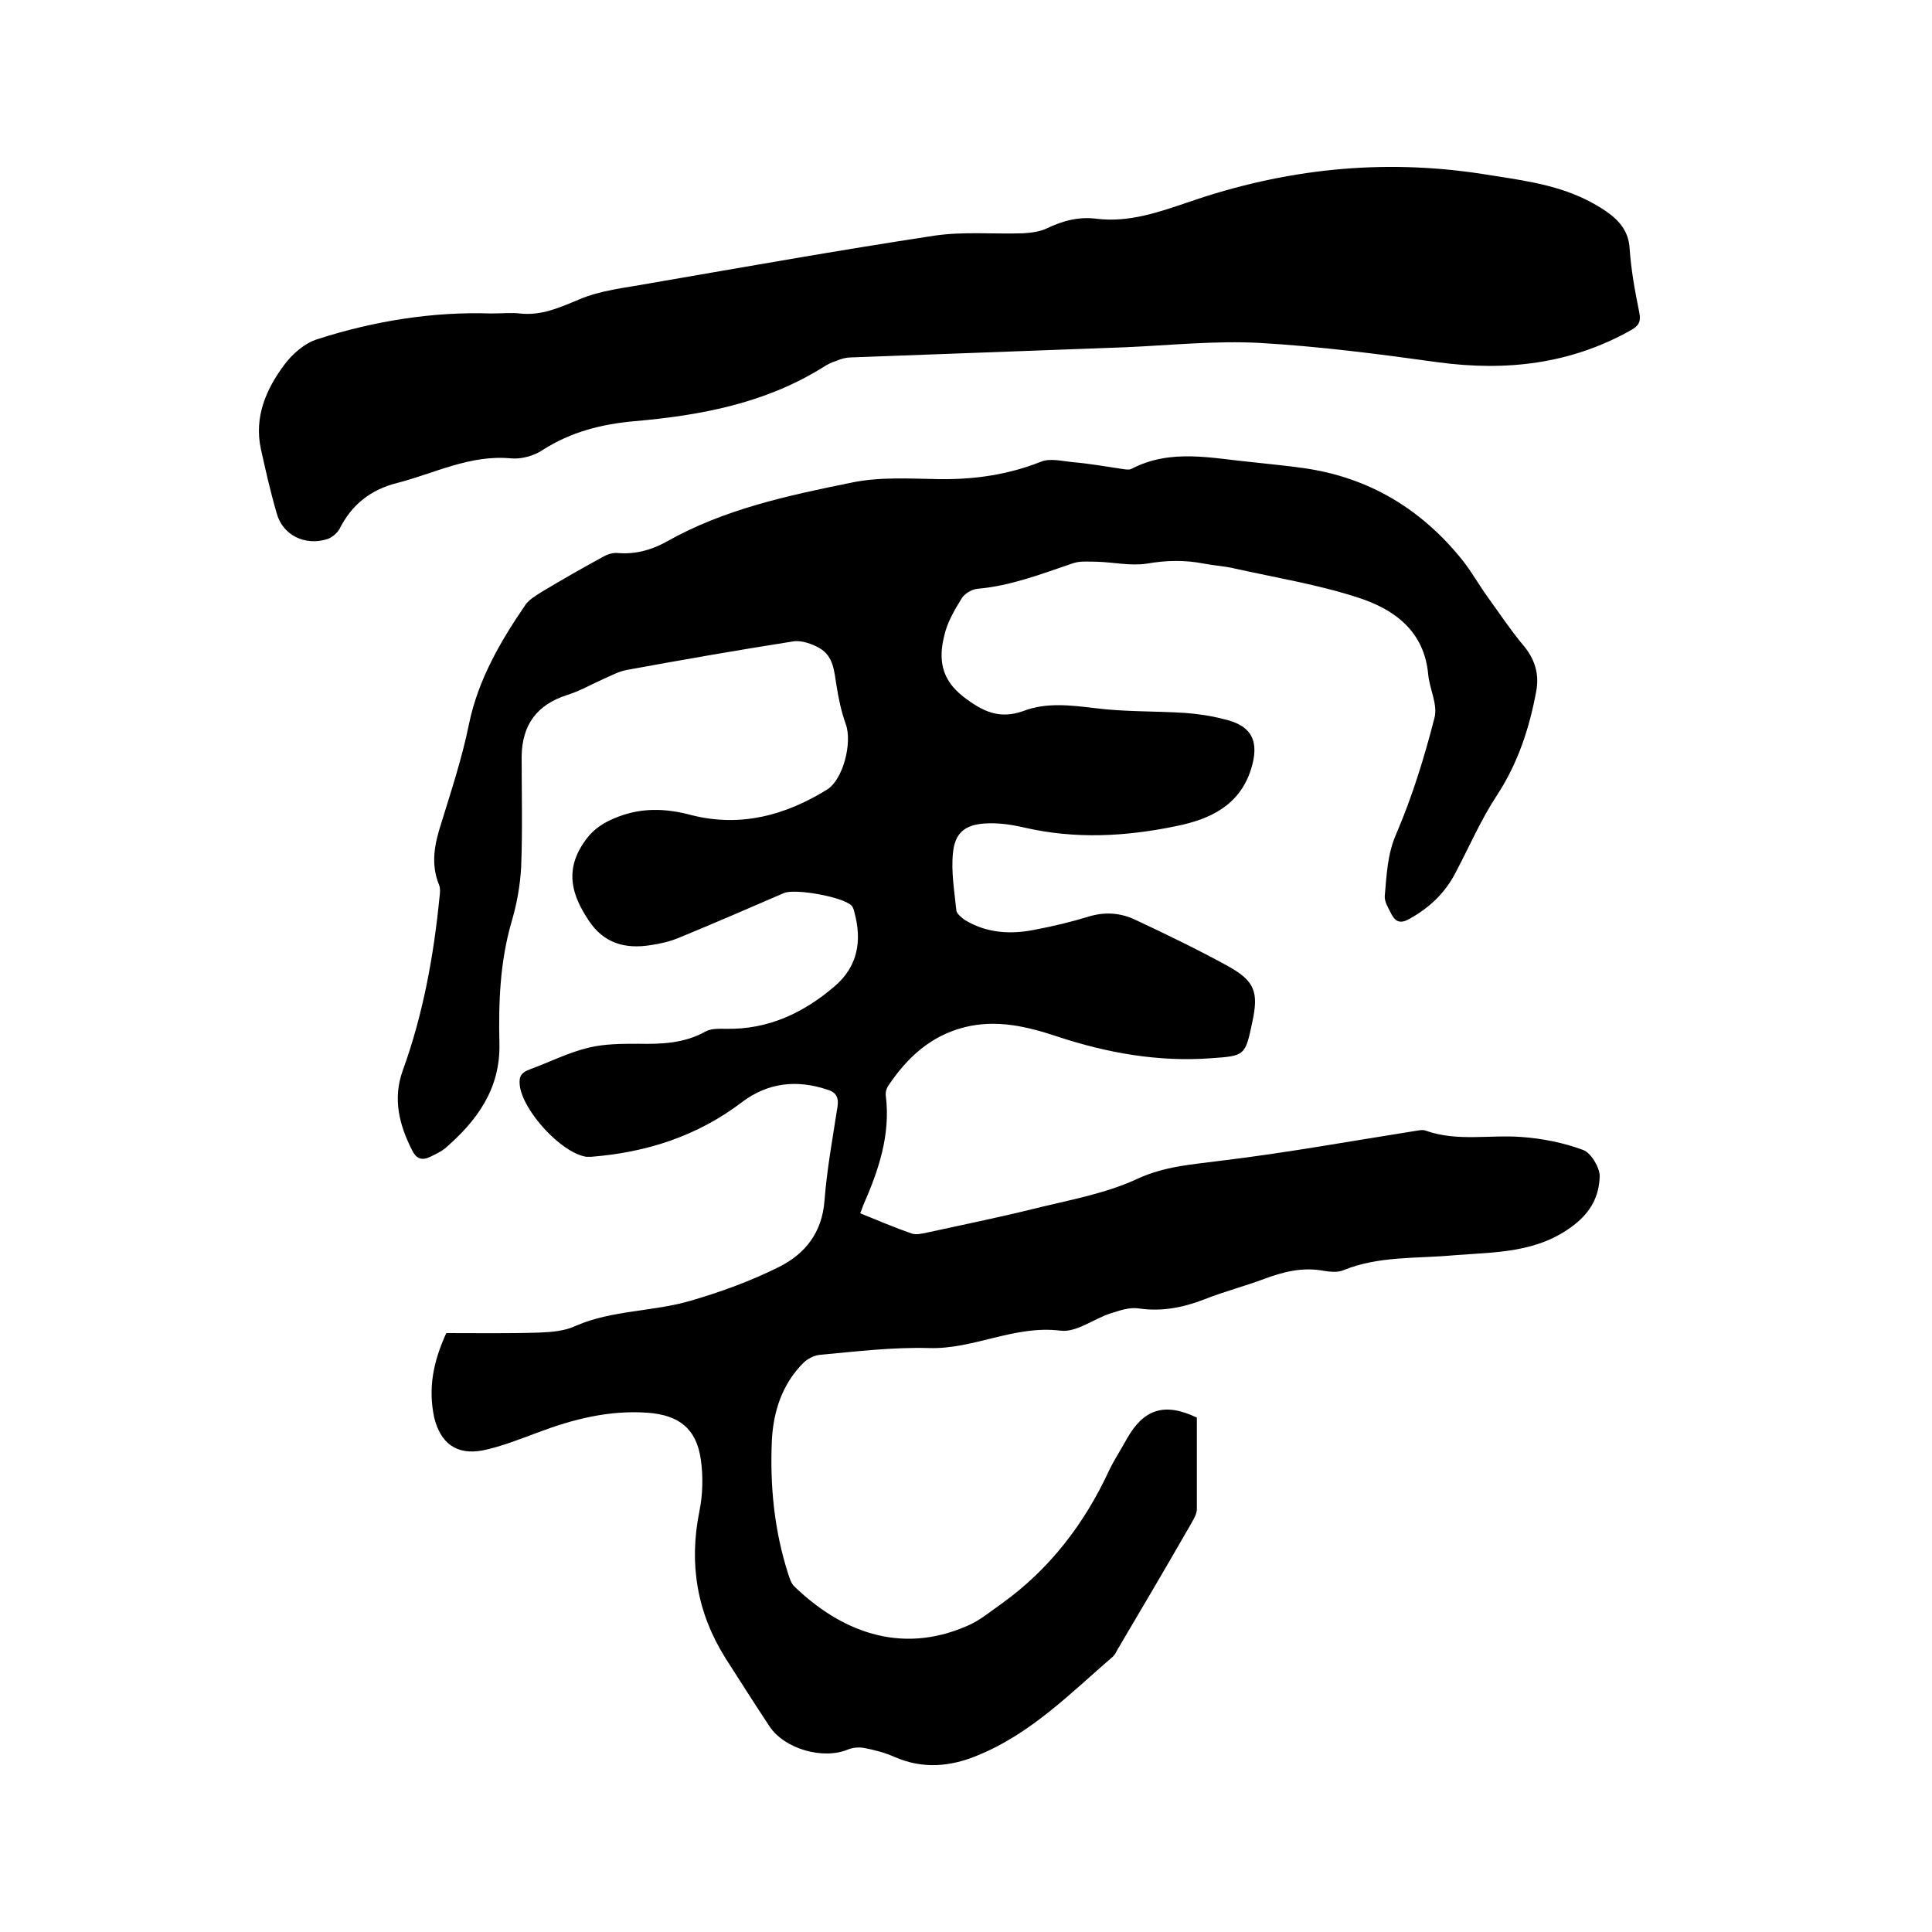 <svg enable-background="new 0 0 400 400" viewBox="0 0 400 400" xmlns="http://www.w3.org/2000/svg"><path d="m92.4 276c6.2 0 12.7.1 19.1-.1 2.6-.1 5.4-.3 7.7-1.4 7.6-3.3 16-2.9 23.8-5.2 6.2-1.8 12.5-4.1 18.3-7 5.4-2.7 8.9-7.1 9.4-13.7.5-6.5 1.7-13 2.7-19.5.3-2-.4-3-2.1-3.5-6.3-2.1-12.3-1.5-17.7 2.6-9.2 7-19.7 10.4-31.2 11.3-.3 0-.6 0-1 0-5.3-.8-13.3-9.7-13.8-14.9-.2-1.9.5-2.6 2.1-3.2 4.1-1.5 8-3.5 12.2-4.5 3.3-.8 6.9-.8 10.3-.8 4.8.1 9.5-.1 13.8-2.5 1.2-.7 2.9-.6 4.3-.6 8.7.2 16.1-3.3 22.5-8.8 4.8-4.1 5.7-9.4 4.1-15.3-.1-.5-.3-1.1-.6-1.4-1.7-1.8-11.7-3.6-14-2.6-7.2 3.1-14.3 6.2-21.6 9.2-1.9.8-4 1.3-6.1 1.6-5.2.8-9.6-.4-12.7-5.1-3.4-5.1-5-10.1-1.2-15.9 1.6-2.5 3.5-4 6.3-5.2 5.5-2.4 10.8-2.2 16.3-.7 10.1 2.5 19.3 0 27.9-5.3 3.4-2.1 5.3-9.8 3.9-13.6-.9-2.5-1.5-5.3-1.9-7.9-.5-3-.6-6.1-3.5-7.8-1.6-.9-3.8-1.7-5.5-1.4-11.5 1.8-22.9 3.8-34.4 5.9-1.7.3-3.3 1.2-4.9 1.9-2.5 1.1-4.9 2.5-7.5 3.3-6.2 2-9.3 6.1-9.4 12.7 0 7.6.2 15.3-.1 22.9-.2 3.8-.9 7.7-2 11.4-2.4 8.3-2.7 16.7-2.5 25.2.2 9.4-4.7 16-11.3 21.7-.9.7-2 1.2-3 1.7-1.7.8-2.9.5-3.8-1.4-2.7-5.3-4-10.7-1.9-16.5 4.2-11.6 6.4-23.7 7.6-35.9.1-.8.2-1.8-.1-2.5-1.8-4.4-.9-8.6.5-12.9 2.1-6.8 4.3-13.5 5.7-20.4 1.9-9.2 6.5-17.1 11.7-24.7.7-1 2-1.8 3.1-2.5 4.3-2.6 8.7-5.1 13.1-7.5.9-.5 2-.8 2.9-.7 3.6.3 6.9-.6 10-2.3 12-6.8 25.2-9.6 38.5-12.3 5.8-1.2 12-.8 18-.7 7.3.1 14.3-.9 21.1-3.6 1.9-.8 4.5-.1 6.8.1 3.4.3 6.7.9 10.1 1.4.6.1 1.4.2 1.8 0 8.2-4.3 16.7-2.2 25.2-1.4 3.5.4 6.9.7 10.4 1.2 13.6 1.9 24.5 8.5 33 19.1 1.9 2.4 3.4 5.1 5.2 7.6 2.4 3.3 4.7 6.8 7.3 9.9 2.4 2.8 3.4 5.9 2.8 9.4-1.4 7.7-3.8 15.1-8.2 21.8-3.3 5-5.7 10.6-8.5 15.9-2.2 4.3-5.5 7.4-9.7 9.7-1.8 1-2.8.5-3.6-1-.6-1.2-1.5-2.6-1.4-3.8.4-4.3.5-8.6 2.4-12.9 3.3-7.7 5.8-15.8 7.9-24 .7-2.7-1-5.9-1.3-8.9-.8-9.1-7.1-13.6-14.6-16-8.3-2.7-17-4.1-25.5-6-2.1-.5-4.2-.6-6.3-1-4-.8-7.9-.7-11.9 0-3.3.5-6.9-.3-10.3-.4-1.6 0-3.4-.2-4.9.3-6.5 2.2-12.9 4.7-19.8 5.3-1.2.1-2.7 1-3.3 2-1.5 2.4-3 5-3.6 7.7-1.2 4.8-.7 9 3.9 12.6 4 3.1 7.5 4.8 12.5 3 4.7-1.8 9.7-1.2 14.7-.6 6.2.8 12.4.6 18.7 1 2.7.2 5.5.6 8.1 1.3 5.9 1.3 7.4 4.7 5.6 10.4-2.4 7.5-8.5 10.3-15.3 11.7-10.5 2.2-21.1 2.8-31.8.3-2.6-.6-5.4-1-8.1-.8-4.1.3-6.1 2-6.5 6.1-.4 3.9.3 7.9.7 11.9.1.7 1.1 1.5 1.8 2 4.5 2.7 9.4 3 14.4 2 3.7-.7 7.5-1.6 11.1-2.7 3.5-1.1 6.8-.8 9.9.7 6.4 3 12.8 6.1 19 9.5 5.6 3.1 6.4 5.4 5.1 11.5-1.5 7.1-1.5 7.1-8.6 7.6-10.9.8-21.5-1.1-31.8-4.5-6.3-2.1-12.6-3.6-19.3-1.9-7 1.8-11.8 6.3-15.7 12.1-.4.6-.6 1.4-.5 2.1 1 8.1-1.5 15.4-4.7 22.7-.2.5-.3.9-.6 1.6 3.7 1.5 7.2 3 10.7 4.2.9.3 2.1 0 3.1-.2 7.3-1.6 14.7-3.1 22-4.9 7.2-1.8 14.8-3.1 21.5-6.2 5.8-2.7 11.5-3 17.5-3.8 13.3-1.6 26.5-4 39.8-6.1.8-.1 1.8-.4 2.5-.1 6.5 2.3 13.2.8 19.8 1.3 4.3.3 8.8 1.2 12.8 2.7 1.6.6 3.4 3.6 3.4 5.4-.1 4-1.7 7.3-5.3 10.1-7.6 5.9-16.3 5.6-25 6.3-7.6.7-15.5.1-22.8 3.1-1.2.5-2.8.3-4.1.1-4.3-.8-8.3.2-12.3 1.7s-8.3 2.6-12.3 4.2c-4.4 1.7-8.8 2.6-13.6 1.9-1.9-.3-3.9.4-5.8 1-3.5 1.1-7.1 4-10.4 3.6-9.6-1.2-18 3.9-27.3 3.6-7.5-.2-15 .7-22.5 1.4-1.2.1-2.6.8-3.5 1.7-4.4 4.4-6.2 10.1-6.5 16.1-.4 9.4.5 18.6 3.4 27.6.3.9.6 1.9 1.2 2.5 9.4 9.1 21.8 14.4 35.9 8.2 2.6-1.1 4.8-3 7.1-4.6 9.9-7.1 17.1-16.5 22.2-27.5 1.1-2.3 2.5-4.4 3.7-6.6 3.5-6.2 7.8-7.6 14.5-4.4v18.9c0 1-.6 2-1.1 2.9-5 8.7-10.1 17.4-15.2 26-.3.5-.6 1.2-1 1.6-8.8 7.6-17 16-28 20.5-5.7 2.4-11.4 2.9-17.2.4-2-.9-4.2-1.5-6.4-1.9-1-.2-2.3-.1-3.3.3-5.2 2.2-13.2-.1-16.3-4.8s-6.1-9.4-9.1-14.1c-5.9-9.4-7.6-19.5-5.4-30.4.7-3.4.8-7.2.3-10.7-.9-6.4-4.5-9.2-10.9-9.7-8-.6-15.5 1.3-22.9 4.1-3.8 1.4-7.5 2.9-11.4 3.7-5.4 1-8.7-1.5-10-6.8-1.3-6.1-.2-11.6 2.5-17.5z"/><path d="m101.6 64.9c2.5 0 4.3-.2 6 0 4.5.5 8.2-1.2 12.3-2.9 4.4-1.9 9.5-2.4 14.4-3.3 19.7-3.4 39.4-6.9 59.1-9.9 6-.9 12.2-.3 18.4-.5 1.6-.1 3.4-.3 4.9-1 3.3-1.6 6.7-2.5 10.4-2 6.7.8 12.9-1.4 19.1-3.5 19.7-6.8 39.8-9 60.6-5.8 7.4 1.2 14.9 2 21.7 5.4 1.4.7 2.8 1.5 4.1 2.4 2.7 1.9 4.6 4.1 4.8 7.7.3 4.4 1.1 8.8 2 13.2.4 2-.2 2.8-1.8 3.7-12.5 7-25.8 8.5-39.9 6.6-12.2-1.7-24.6-3.3-36.9-4-9.2-.5-18.6.5-27.9.9-18.9.7-37.8 1.4-56.7 2.1-1 0-2.1.3-3 .7-1 .3-2 .8-2.9 1.4-11.9 7.4-25.2 9.9-38.9 11.1-6.8.6-13.2 2.2-19.1 6-1.8 1.2-4.4 1.9-6.5 1.7-8.5-.8-15.8 3.1-23.6 5.1-5.5 1.4-9.4 4.5-11.9 9.5-.5.9-1.6 1.8-2.5 2.1-4.6 1.5-9.3-.8-10.5-5.3-1.3-4.4-2.3-8.9-3.3-13.4-1.4-6.6 1.1-12.3 4.8-17.3 1.7-2.3 4.3-4.6 7-5.4 11.8-3.8 24-5.7 35.8-5.3z"/></svg>